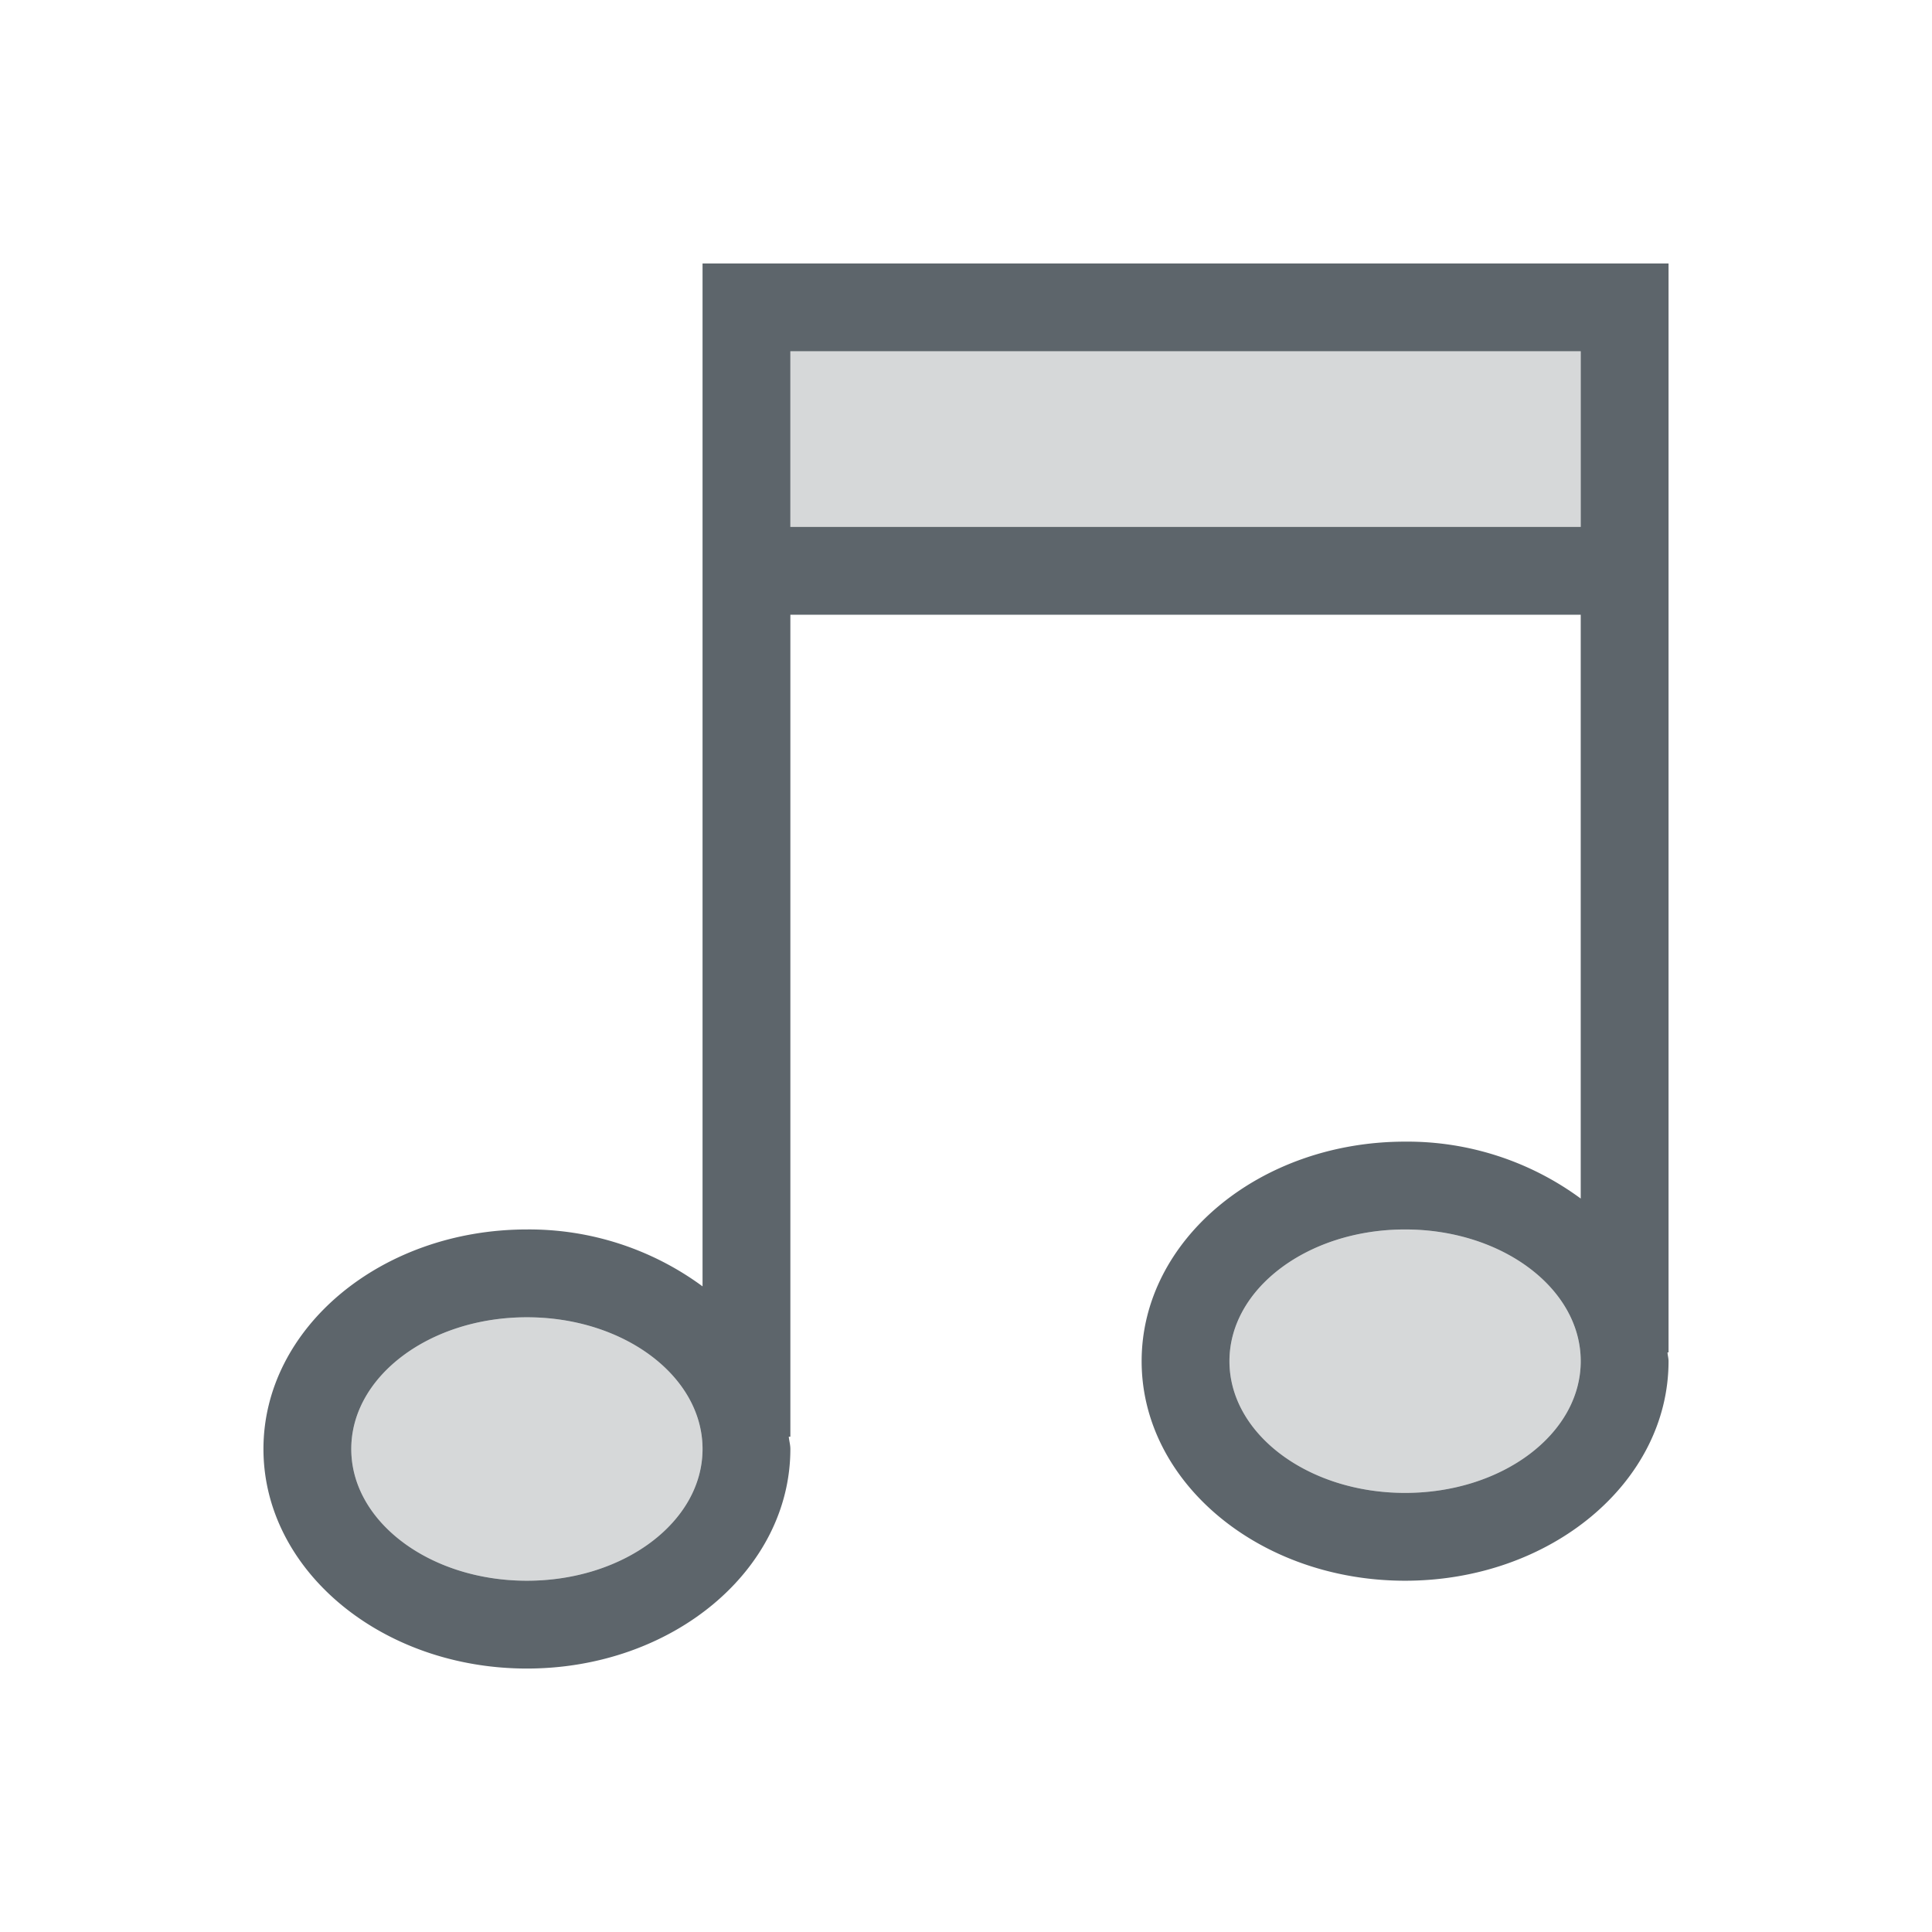 <svg width="22" height="22" version="1.1" xmlns="http://www.w3.org/2000/svg">
 <defs>
  <style id="current-color-scheme" type="text/css">.ColorScheme-Text { color:#5d656b; } .ColorScheme-Highlight { color:#5294e2; }</style>
 </defs>
 <path class="ColorScheme-Text" d="m9 4v2h9v-2zm7 10a2 1.5 0 0 0-2 1.5 2 1.5 0 0 0 2 1.5 2 1.5 0 0 0 2-1.5 2 1.5 0 0 0-2-1.5zm-10 1a2 1.5 0 0 0-2 1.5 2 1.5 0 0 0 2 1.5 2 1.5 0 0 0 2-1.5 2 1.5 0 0 0-2-1.5z" fill="currentColor" opacity=".25"/>
 <path class="ColorScheme-Text" d="m8 3v11.648a3.33 3.33 0 0 0-2-0.648c-1.657 0-3 1.12-3 2.5s1.343 2.5 3 2.5 3-1.12 3-2.5c0-0.048-0.014-0.093-0.018-0.14h0.018v-9.36h9v6.648a3.33 3.33 0 0 0-2-0.648c-1.657 0-3 1.12-3 2.5s1.343 2.5 3 2.5 3-1.12 3-2.5c0-0.034-0.01-0.066-0.012-0.1h0.012v-12.4h-1zm1 1h9v2h-9zm7 10c1.105 0 2 0.672 2 1.5s-0.895 1.5-2 1.5-2-0.672-2-1.5 0.895-1.5 2-1.5zm-10 1c1.105 0 2 0.672 2 1.5s-0.895 1.5-2 1.5-2-0.672-2-1.5 0.895-1.5 2-1.5z" fill="currentColor"/>
</svg>

